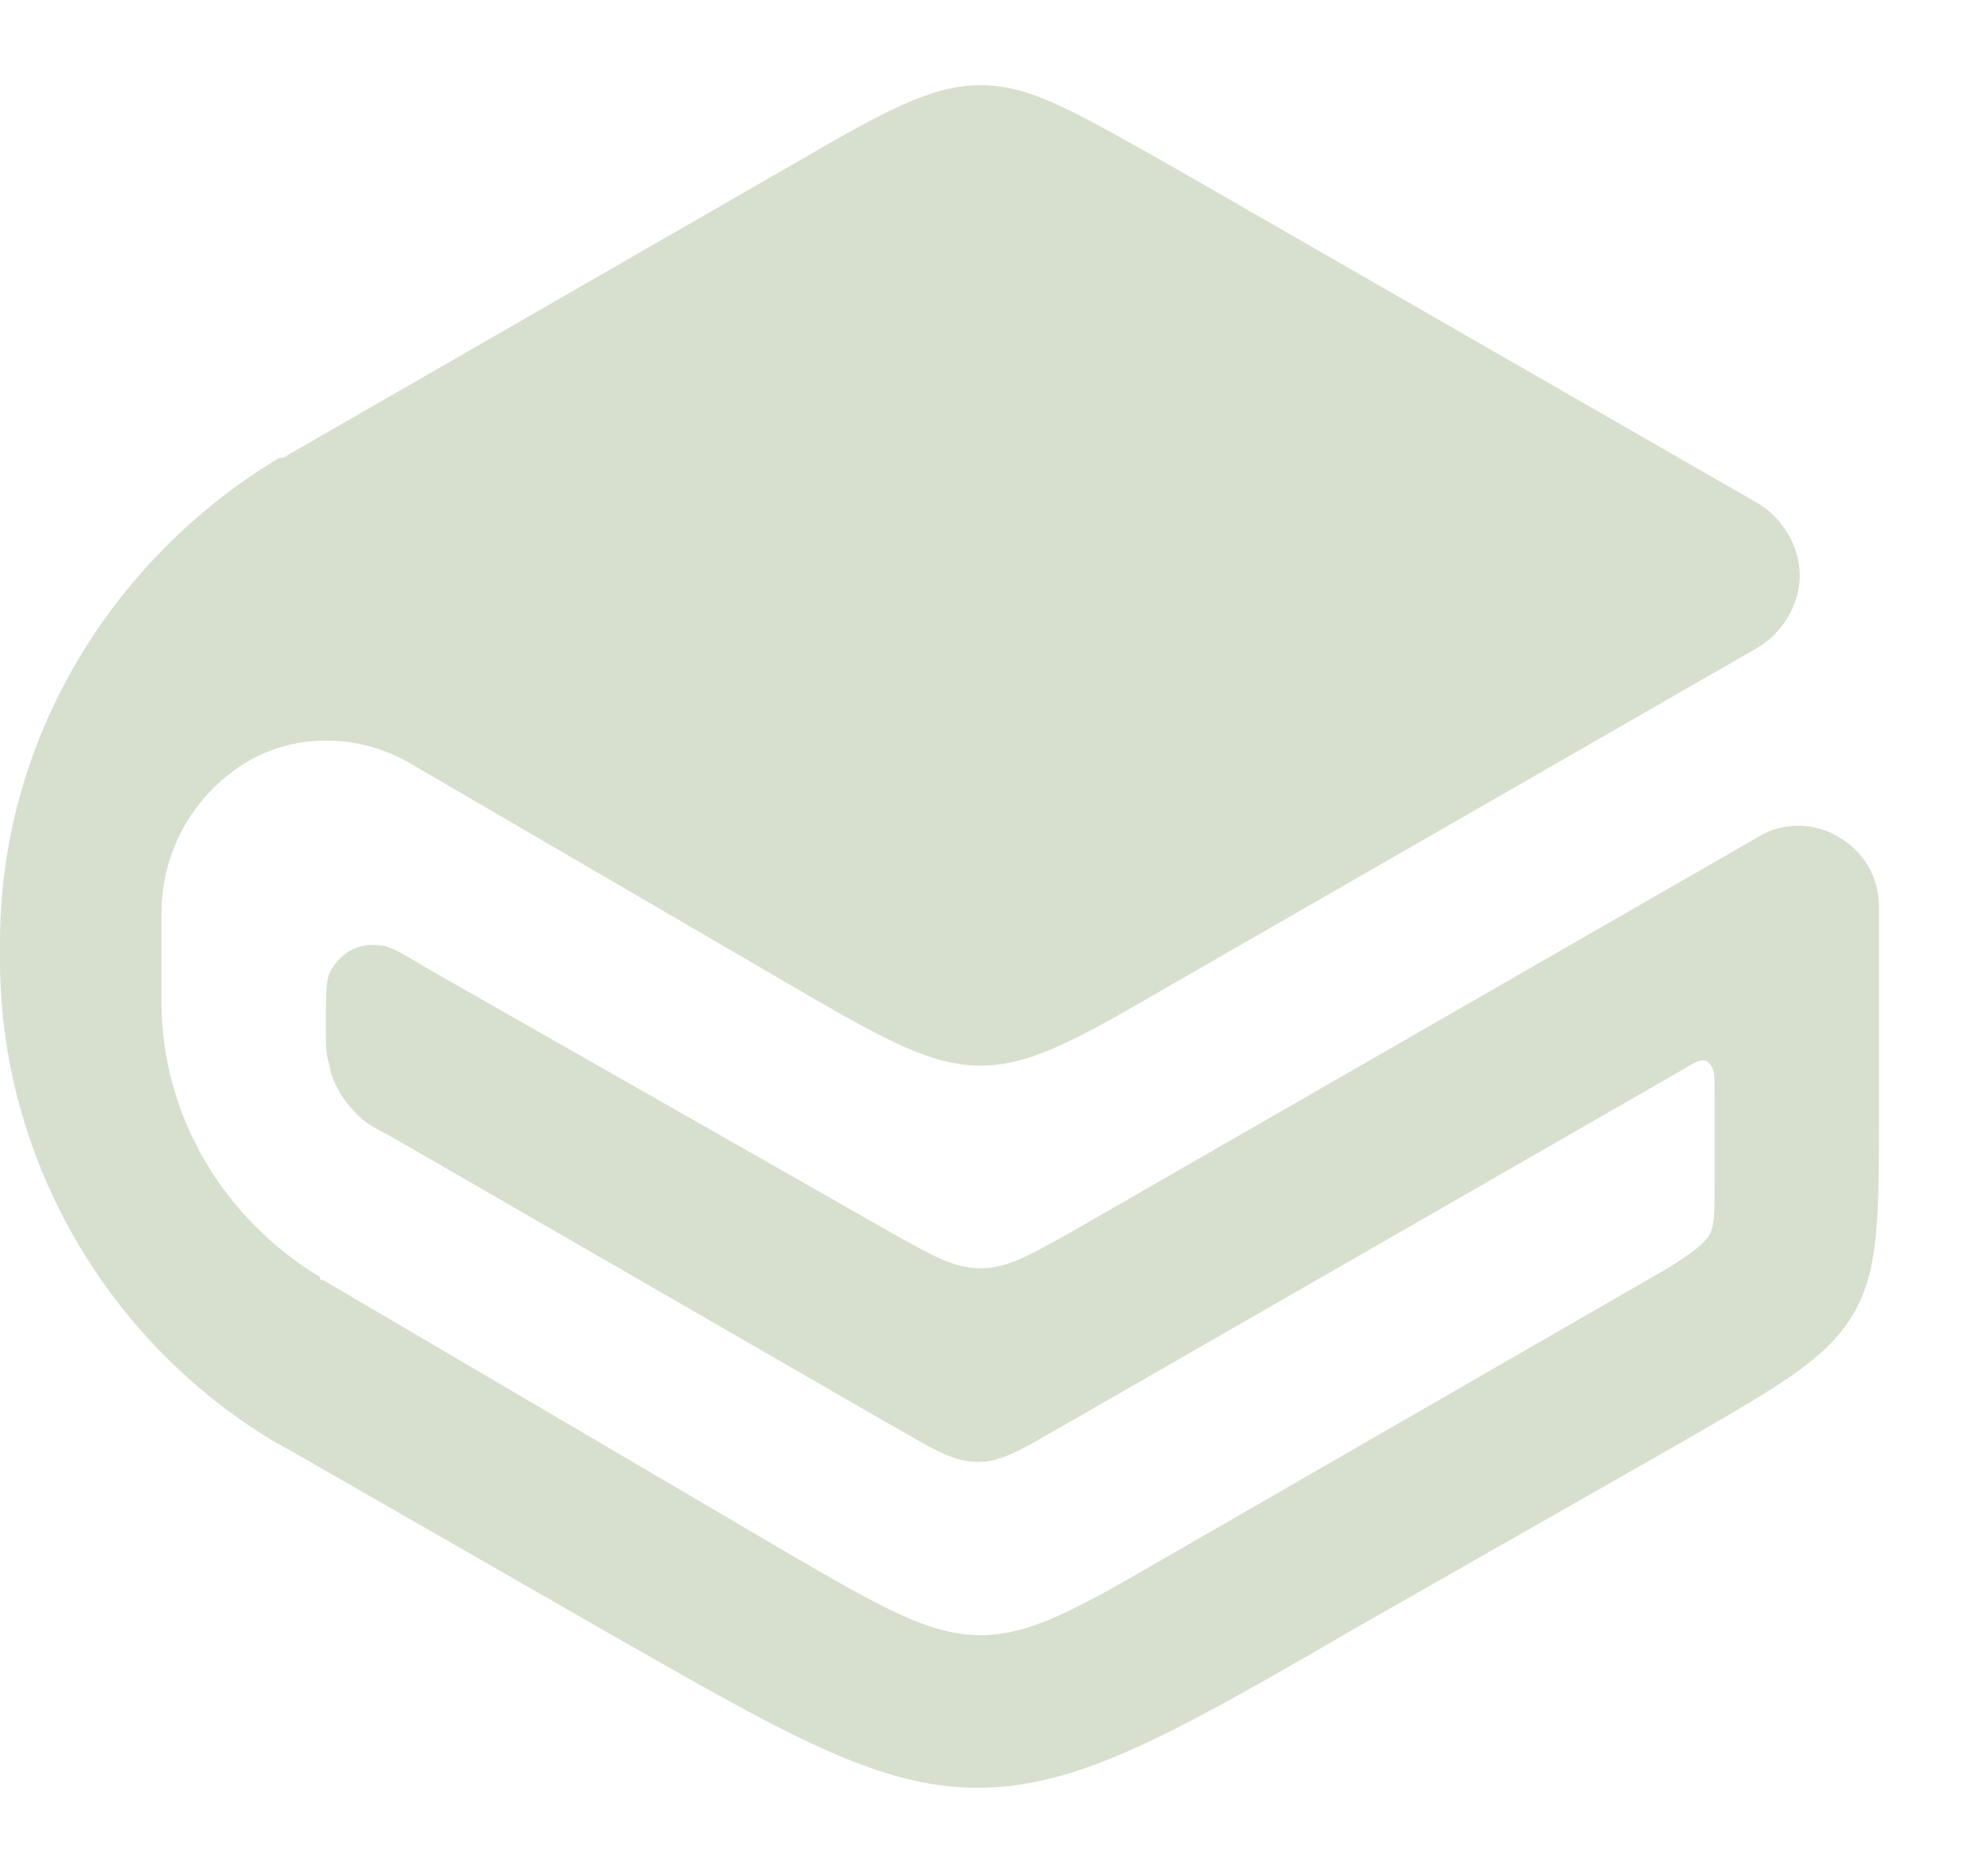 <svg width="21" height="20" viewBox="0 0 21 20" fill="none" xmlns="http://www.w3.org/2000/svg">
<path d="M8.45 10.516C9.42 11.08 9.921 11.361 10.453 11.361C10.985 11.361 11.486 11.08 12.456 10.516L18.715 6.917C18.997 6.761 19.185 6.448 19.185 6.135C19.185 5.822 18.997 5.509 18.715 5.352L12.456 1.753C11.455 1.19 10.985 0.908 10.453 0.908C9.921 0.908 9.42 1.19 8.45 1.753L3.067 4.852C3.036 4.883 3.005 4.883 2.973 4.883C1.158 5.978 0 7.919 0 10.047C0 10.078 0 10.078 0 10.141C0 10.172 0 10.203 0 10.235C0 12.363 1.158 14.335 2.973 15.399C3.005 15.399 3.005 15.43 3.036 15.43L6.416 17.37C8.388 18.497 9.358 19.06 10.422 19.06C11.486 19.06 12.488 18.497 14.428 17.37L17.996 15.336C18.966 14.773 19.467 14.491 19.748 14.022C20.03 13.552 20.03 12.989 20.03 11.862V9.671C20.03 9.358 19.873 9.077 19.592 8.92C19.341 8.764 18.997 8.764 18.747 8.92L11.455 13.114C10.954 13.396 10.735 13.521 10.453 13.521C10.171 13.521 9.952 13.396 9.452 13.114L4.507 10.297C4.256 10.141 4.131 10.078 4.037 10.078C3.818 10.047 3.599 10.172 3.505 10.391C3.474 10.485 3.474 10.642 3.474 10.923C3.474 11.142 3.474 11.236 3.505 11.33C3.537 11.549 3.662 11.737 3.818 11.893C3.881 11.956 3.975 12.019 4.162 12.113L9.42 15.148C9.921 15.43 10.14 15.586 10.422 15.586C10.704 15.586 10.923 15.43 11.423 15.148L17.902 11.424C18.058 11.33 18.152 11.268 18.215 11.33C18.277 11.393 18.277 11.455 18.277 11.643V12.645C18.277 12.926 18.277 13.083 18.215 13.177C18.152 13.271 18.027 13.364 17.777 13.521L12.456 16.588C11.486 17.151 10.985 17.433 10.453 17.433C9.921 17.433 9.42 17.151 8.45 16.588L3.443 13.646C3.411 13.646 3.411 13.646 3.411 13.615C2.379 12.989 1.721 11.893 1.721 10.673V10.642V9.734C1.721 9.077 2.066 8.451 2.66 8.107C3.161 7.825 3.787 7.825 4.319 8.107L8.45 10.516Z" fill="#D7E0CE"/>
</svg>
